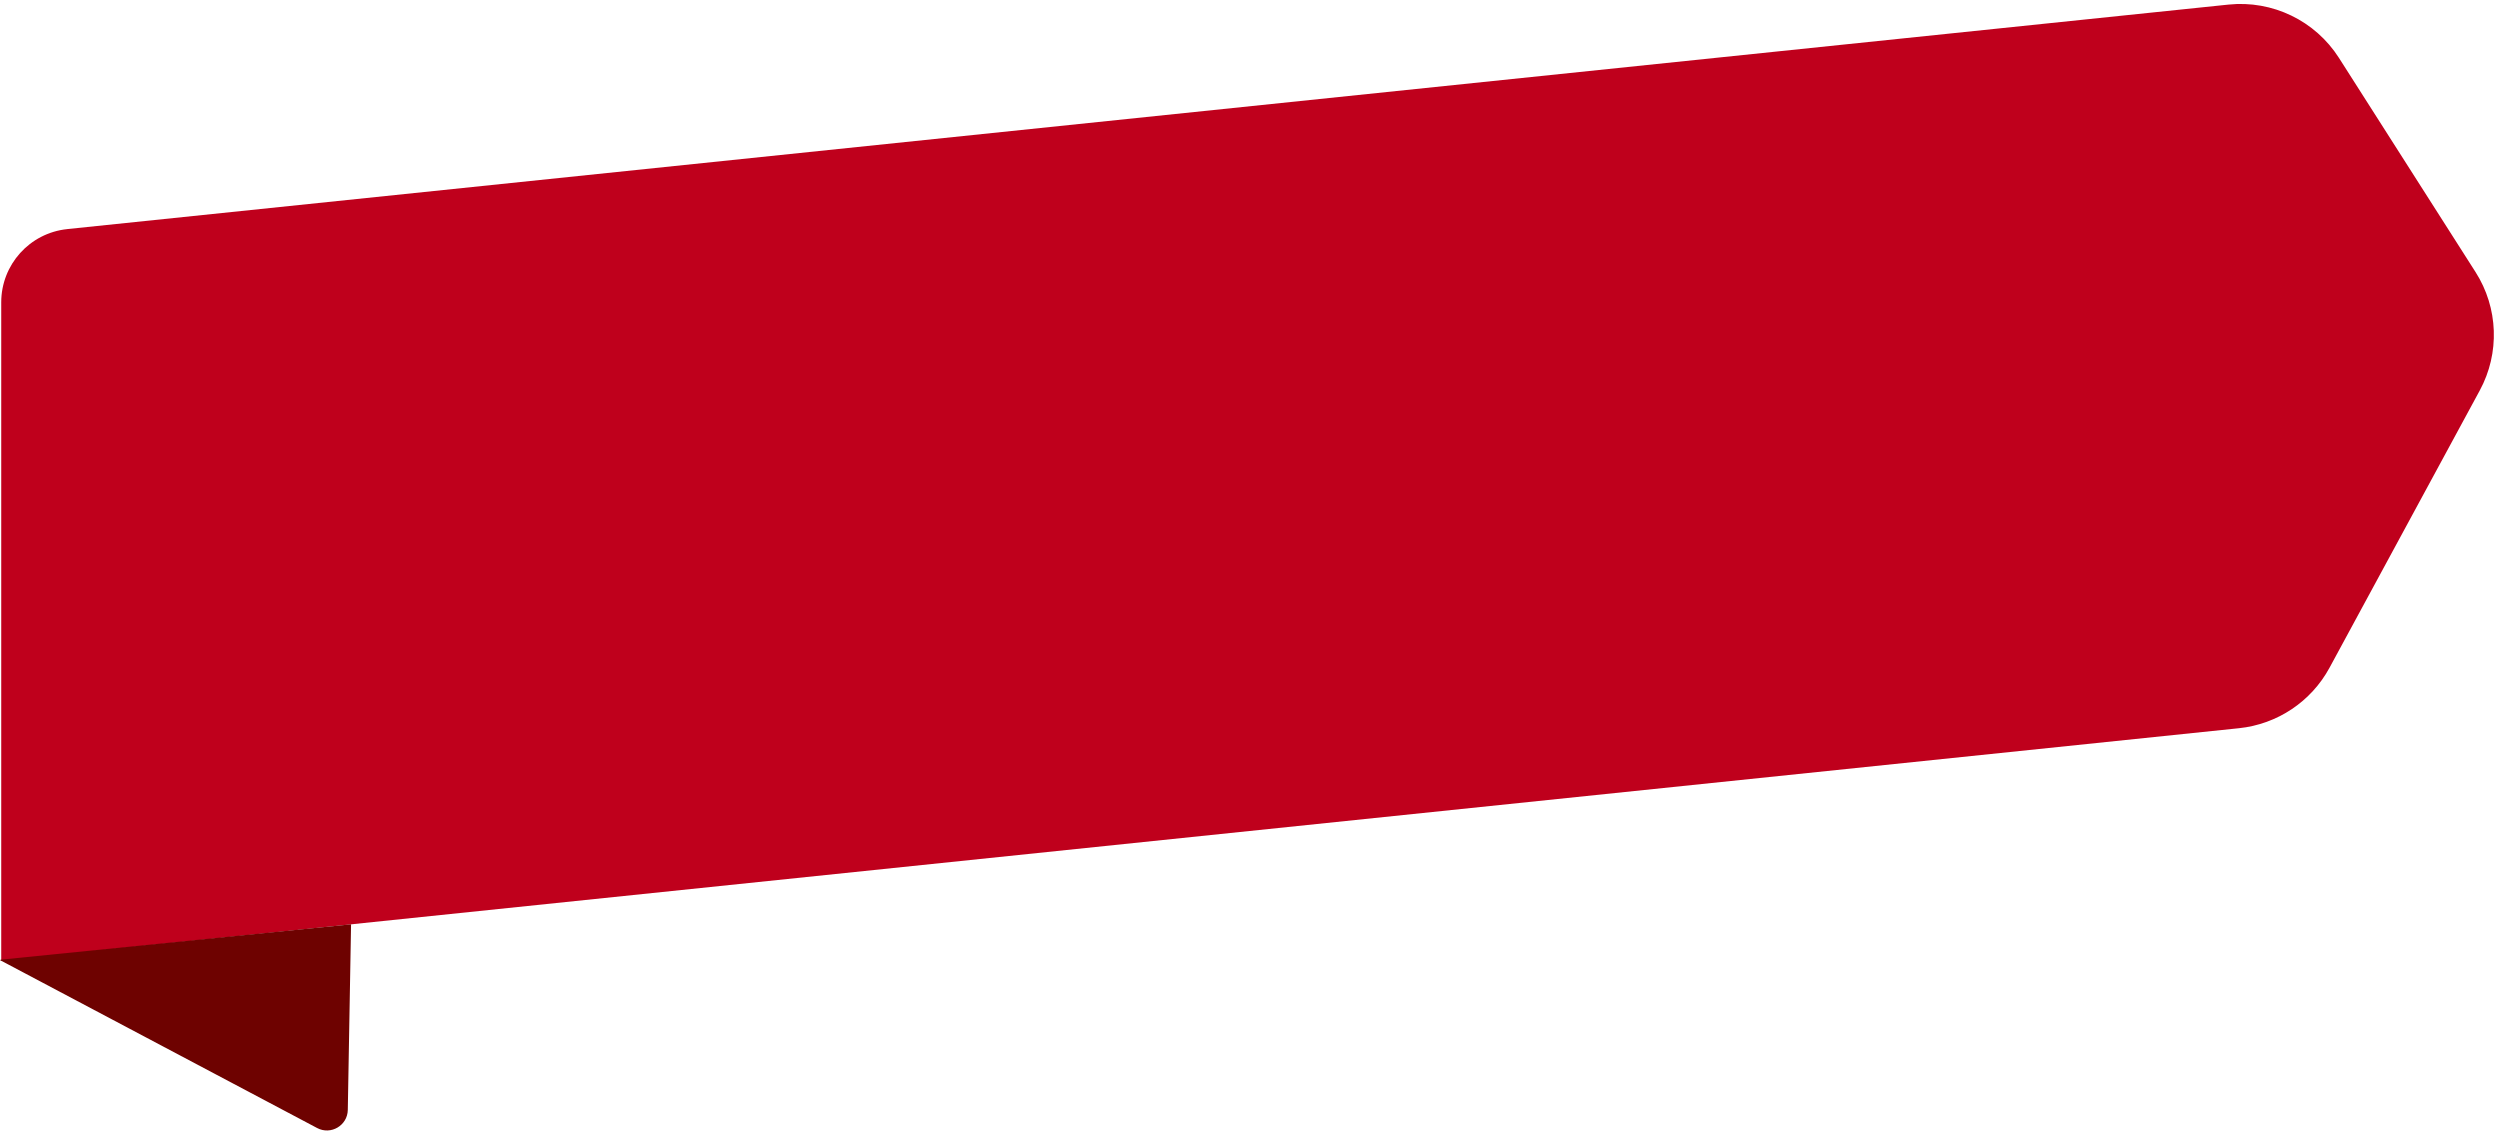 <?xml version="1.0" encoding="UTF-8"?>
<!DOCTYPE svg PUBLIC '-//W3C//DTD SVG 1.0//EN'
          'http://www.w3.org/TR/2001/REC-SVG-20010904/DTD/svg10.dtd'>
<svg height="486.9" preserveAspectRatio="xMidYMid meet" version="1.0" viewBox="0.0 -1.7 1072.1 486.9" width="1072.1" xmlns="http://www.w3.org/2000/svg" xmlns:xlink="http://www.w3.org/1999/xlink" zoomAndPan="magnify"
><g id="change1_1"
  ><path d="M28.84,96.54L955.66,.27c18.85-1.96,37.2,6.9,47.39,22.88l58.56,91.82c9.79,15.34,10.48,34.78,1.81,50.78l-64.42,118.89c-7.87,14.53-22.41,24.24-38.85,25.95L.53,410.27V127.95c0-16.17,12.22-29.73,28.31-31.4Z" fill="#bf001c" fill-rule="evenodd"
  /></g
  ><g id="change2_1"
  ><path d="M150.56,394.68L.37,409.84l-.37,.19,136,72.01c5.9,3.13,13.03-1.08,13.15-7.76l1.4-79.61Z" fill="#6e0200" fill-rule="evenodd"
  /></g
></svg
>
